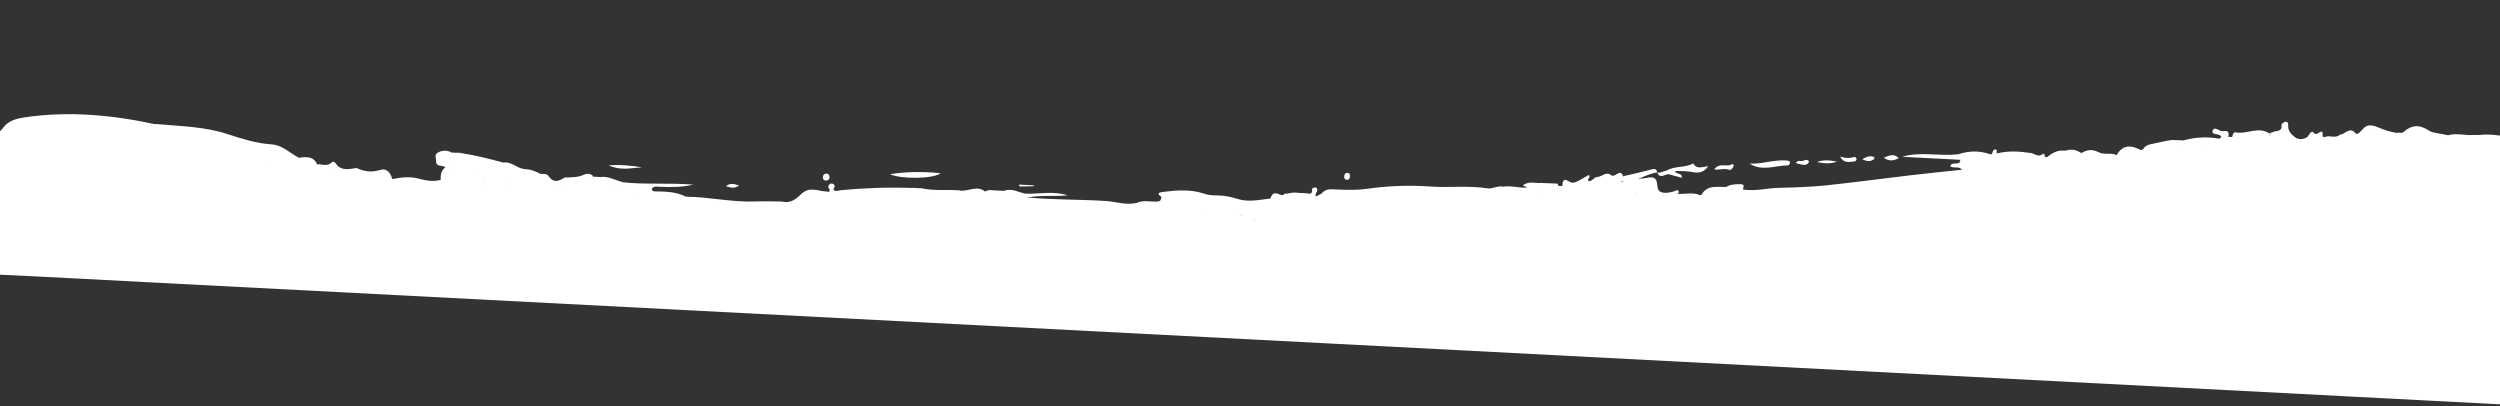 <svg width="1440" height="234" viewBox="0 0 1440 234" fill="none" xmlns="http://www.w3.org/2000/svg">
<rect x="0" y="0" width="1440" height="234" fill="#333333" stroke="none"/>
<path d="M376.997 110.237C383.163 110.342 389.443 110.346 395.136 113.322C408.061 114.635 420.75 118.402 433.819 116.935C435.018 116.782 435.871 117.041 436.929 117.525C441.569 119.91 446.246 119.509 451.086 118.044C457.496 117.625 463.557 115.58 469.526 113.208C479.992 116.002 490.284 111.71 500.748 112.467C508.083 110.916 515.473 112.479 522.768 111.677C530.701 111.123 538.628 114.858 546.569 112.052C556.961 114.199 567.538 110.672 577.94 112.605C578.259 112.729 578.685 112.858 578.89 113.084C582.271 116.798 582.271 116.798 588.334 116.79C589.42 116.739 590.505 116.688 591.58 116.851C603.516 118.435 615.599 119.275 627.669 118.292C632.794 117.592 637.564 119.555 642.645 119.711C648.08 121.387 653.637 120.71 659.15 120.888C663.641 121.979 668.262 122.647 672.917 122.674C680.066 122.615 687.052 123.62 694.19 123.776C703.845 123.418 713.347 123.91 723.171 126.564C720.43 125.135 717.681 125.958 715.247 124.867C714.173 120.522 714.882 119.379 719.564 118.871C729.036 117.86 738.154 115.33 747.432 113.88C751.649 113.991 755.877 113.889 760.138 113.144C761.559 112.896 761.894 112.699 761.199 111.484C763.968 108.195 767.169 109.112 771.062 109.206C776.358 109.374 781.871 109.552 787.326 108.762C799.434 107.03 811.692 106.593 823.775 107.434C834.886 108.224 846.006 106.762 857.067 108.515C859.54 108.858 862.453 106.971 865.352 107.443C866.637 107.724 867.791 108.427 868.719 109.333C872.296 111.342 876.142 110.254 879.91 110.664C882.945 110.606 885.838 111.185 888.867 111.235C892.425 111.527 895.892 111.492 899.444 111.89C902.424 112.902 905.317 113.481 907.831 110.931C908.399 110.424 909.177 110.035 909.836 109.855C910.603 109.68 911.364 109.612 912.223 109.764C915.421 112.825 919.411 113.139 923.542 112.817C927.462 112.377 931.344 112.685 935.221 113.1C939.188 113.842 943.031 114.899 946.922 112.956C952.18 113.872 957.327 112.744 962.538 112.478C963.413 112.309 964.277 112.354 965.124 112.719C969.762 113.067 974.358 112.125 979.002 112.366C979.326 112.383 979.973 112.416 979.979 112.309C983.324 106.263 989.089 107.848 994.294 107.689C996.094 110.571 997.916 108.842 999.494 107.637C1001.98 105.621 1003.11 106.859 1003.96 109.155C1010.94 110.268 1017.75 108.368 1024.69 108.192C1033.47 108.003 1042.26 107.708 1050.96 106.872C1067.29 105.144 1083.54 102.983 1099.77 101.036C1109.8 99.84 1119.92 98.863 1130.04 97.779C1130.84 96.962 1131.74 96.365 1132.83 96.314C1142.46 96.278 1151.92 93.443 1161.73 94.38C1164.41 94.841 1167.22 94.879 1169.93 94.912C1173.73 94.68 1177.59 95.416 1181.52 94.869C1184.66 94.817 1187.45 93.246 1190.61 92.874C1194.64 92.332 1198.86 92.336 1202.71 91.142C1209.09 89.22 1215.51 90.839 1221.88 91.169C1223.41 90.927 1225.03 90.904 1226.56 90.661C1229.61 90.283 1232.73 90.766 1235.78 90.281C1240.43 90.415 1245.05 89.046 1249.79 89.506C1251.08 89.68 1252.28 89.421 1253.3 88.722C1253.97 88.328 1254.73 88.153 1255.49 88.085C1258.11 87.792 1260.42 89.198 1263.02 89.119C1266.44 90.046 1267.28 86.23 1269.82 85.396C1270.25 85.311 1270.81 85.125 1271.35 85.046C1272.79 84.478 1274.31 84.342 1275.93 84.426C1278.51 84.881 1280.93 84.041 1283.26 82.983C1286.56 81.974 1290.13 82.052 1293.53 81.156C1297.91 80.31 1302.13 78.276 1306.56 78.292C1308.41 78.28 1307.96 76.434 1309.17 76.068C1311.17 75.099 1314.69 76.139 1314.15 71.929C1314.07 71.388 1315.65 70.183 1316.52 70.121C1318.25 70.104 1317.95 71.697 1318 72.879C1318.08 75.457 1319.61 77.252 1321.59 78.749C1326.49 84.472 1332.66 86.721 1338.6 84.778C1335.48 84.401 1334.65 83.715 1336.36 82.088C1337.39 81.069 1338.2 80.038 1339.12 78.906C1341.9 77.656 1345.13 79.968 1347.74 77.637C1352.25 76.262 1357 78.76 1361.31 76.946C1367.74 74.169 1374.3 79.12 1380.61 76.445C1381.48 76.489 1382.45 76.433 1383.32 76.478C1391.29 79.25 1399.56 78.499 1407.77 78.817C1409.06 79.098 1410.22 79.588 1411.27 80.392C1412.63 83.358 1415.24 83.065 1417.84 83.092C1422.28 83.107 1426.35 79.779 1431.23 81.641C1432.93 82.265 1434.86 82.687 1436.66 83.424C1439.72 84.976 1442.79 82.24 1446.06 83.91C1448.38 85.103 1450.5 85.964 1451.11 88.677C1448.7 135.2 1446.19 181.611 1444 228.146C1443.79 232.104 1442.88 233.021 1438.77 232.809C989.24 209.411 539.808 186.125 90.268 162.835C57.549 161.139 24.727 159.332 -8.003 157.85C-11.243 157.682 -11.858 157.007 -11.691 153.799C-10.14 128.035 -8.907 102.147 -7.572 76.372C-3.751 77.856 -0.785 77.045 1.773 73.639C4.808 69.399 9.632 68.255 14.541 67.544C39.632 63.911 64.527 66.166 89.153 71.517C92.533 75.231 97.005 74.605 101.25 74.181C108.875 73.29 109.944 73.559 112.959 80.15C113.928 82.345 115.282 83.38 117.452 83.278C127.755 82.954 136.22 88.862 145.73 91.285C148.186 91.948 150.437 92.386 152.938 92.194C153.472 92.329 154.006 92.464 154.427 92.701C160.388 96.763 166.723 99.879 173.812 100.997C177.251 101.497 180.44 102.627 183.392 104.174C185.189 105.018 186.969 106.183 189.071 105.326C194.495 103.034 200.016 105.143 205.432 105.102C206.188 105.141 207.046 105.293 207.456 105.743C210.997 110.537 216.02 109.725 220.718 108.896C226.843 107.712 232.167 111.527 238.237 111.413C244.193 111.399 249.791 112.011 252.527 105.182C252.895 104.344 254.089 104.298 254.759 103.904C257.5 101.151 260.449 100.66 264.048 102.241C266.164 103.208 268.539 103.331 270.785 103.876C272.382 104.388 274.013 104.258 275.616 104.663C279.659 106.052 284.075 106.495 287.998 108.093C291.285 109.443 293.356 107.083 295.508 105.265C299.082 105.235 302.732 105.853 306.29 106.145C308.973 106.606 311.672 106.746 314.106 107.837C316.529 109.142 319.386 108.325 321.82 109.416C323.298 110.136 324.317 111.368 325.115 112.697C327.393 116.783 330.525 116.945 333.532 113.24C335.62 110.56 337.605 107.767 341.498 107.862C343.982 107.991 346.595 107.697 349.051 108.36C353.196 109.862 357.524 107.834 361.583 108.902C362.447 108.947 363.192 109.2 363.818 109.662C367.129 112.621 370.972 109.496 374.491 110.536C375.145 110.463 376.106 110.727 376.997 110.237Z" fill="white"/>
<path d="M1435.95 84.674C1431.25 83.359 1426.72 80.872 1421.88 84.482C1420.98 85.186 1419.17 84.556 1417.77 84.483C1415.31 83.82 1412.61 83.68 1411.11 81.243C1409.94 80.861 1408.88 80.484 1407.71 79.995C1407.9 78.503 1409.41 78.581 1410.21 77.872C1415.26 76.418 1420.47 78.296 1425.48 77.698C1428.01 79.116 1428.11 79.121 1429.49 77.584C1436.78 76.996 1443.92 79.189 1451.19 78.922C1451.17 79.243 1451.15 79.671 1451.13 79.992C1449.82 82.39 1447.89 84.006 1445.2 83.653C1442.09 83.17 1439.11 84.195 1435.95 84.674Z" fill="white"/>
<path d="M1435.95 84.673C1437.03 82.692 1438.87 82.573 1440.93 82.572C1444.61 82.655 1448.11 81.872 1451.35 80.002C1451.2 82.89 1451.05 85.67 1450.91 88.558C1447.57 86.026 1444.25 83.28 1439.48 85.5C1438.7 85.888 1437.12 84.949 1435.95 84.673Z" fill="white"/>
<path d="M152.673 93.145C146.044 95.697 140.418 91.438 135.005 89.335C128.847 86.978 122.991 85.066 116.506 84.837C113.267 84.669 111.237 84.135 110.902 80.15C110.407 75.084 107.018 73.622 102.156 75.515C96.629 77.695 90.875 75.895 88.943 71.398C103.277 72.677 117.78 72.785 131.403 77.352C139.601 80.028 147.697 82.593 156.331 83.147C162.912 83.595 166.999 88.311 172.276 90.944C175.79 92.091 179.926 91.662 182.687 94.808L182.908 94.712C185.018 95.786 187.291 95.797 189.49 95.16C191.245 94.715 193.087 94.703 193.43 96.437C193.756 98.491 191.591 98.486 190.171 98.734C189.296 98.903 188.438 98.752 187.574 98.707C186.283 98.533 185.181 98.905 184.683 100.166C183.622 101.827 183.944 103.988 182.462 105.413C179.403 103.86 176.429 102.741 172.865 102.556C166.5 102.119 161.635 97.792 155.655 96.195C154.267 95.802 153.902 94.496 153.86 93.207C157.681 90.509 160.951 92.18 163.967 94.588C166.464 96.541 168.876 98.06 172.279 97.164C167.184 95.184 162.82 91.633 157.244 90.594C154.669 90.139 152.936 90.156 152.673 93.145Z" fill="white"/>
<path d="M182.354 105.408C181.606 103.118 182.257 101.007 183.76 99.154C185.419 98.49 186.319 99.93 187.593 100.425C194.312 102.382 201.032 100.156 207.83 100.616C209.455 100.593 210.939 101.206 212.473 100.856C217.41 99.611 221.771 101.124 226.104 103.171C231.252 102.044 236.366 101.558 241.596 103.009C245.547 104.071 249.628 104.712 253.798 103.641C254.247 103.342 254.684 103.258 255.1 103.601C255.401 104.046 255.271 104.468 254.925 104.879C253.726 105.031 252.619 105.51 252.666 106.692C252.851 113.565 246.923 113.043 243.229 113.281C239.217 113.395 234.632 114.122 230.725 112.204C225.977 109.813 221.067 110.524 216.164 111.128C212.789 111.489 208.835 112.571 207.356 107.669C207.27 107.235 206.44 106.549 206.332 106.543C201.124 108.847 195.888 103.321 190.63 106.588C187.501 108.463 184.829 107.789 182.354 105.408Z" fill="white"/>
<path d="M748.116 115.313C738.281 117.055 728.687 120.419 718.406 120.315C715.809 120.288 715.175 122.078 715.064 124.217C714.951 124.318 714.832 124.526 714.718 124.628L694.785 122.737C693.265 120.728 696.305 120.564 696.388 118.96C694.027 120.66 691.44 120.419 688.849 120.285C683.956 120.675 679.559 117.766 674.44 118.359C671.826 118.652 669.669 116.396 669.063 113.469C665.184 111.016 668.883 110.671 670.082 110.519C677.929 109.531 685.862 108.977 693.418 111.514C696.289 112.52 698.994 112.553 701.807 112.592C705.484 112.675 709.128 113.4 712.75 114.553C718.924 116.588 725.389 115.1 731.708 114.355C733.688 111.67 737.016 114.309 739.173 112.383C739.66 111.336 740.626 111.493 741.49 111.538C745.837 111.227 750.157 111.451 754.795 111.798C753.601 116.026 749.739 113.252 748.116 115.313Z" fill="white"/>
<path d="M689.029 118.897C691.023 118.035 694.761 121.124 695.232 116.216C695.259 115.681 697.369 116.755 697.848 117.96C698.327 119.164 699.659 120.627 697.137 121.247C696.262 121.416 695.489 121.698 694.609 121.974C692.078 124.846 688.506 122.73 685.637 123.761C680.222 123.803 674.969 122.78 669.678 122.506C666.87 122.36 663.944 122.423 661.169 121.636C655.031 120.996 648.809 121.961 642.654 121.642C637.415 122.443 632.598 119.298 627.37 119.885C617.278 120.327 607.138 119.587 597.01 118.633C594.964 118.42 592.754 119.271 590.763 117.988C587.322 119.633 583.694 118.587 580.131 118.402C577.431 118.262 581.211 114.276 577.863 114.103C577.573 113.444 577.708 112.915 578.276 112.408C582.053 110.566 585.766 112.045 589.421 112.557C590.392 112.607 591.24 112.973 591.957 113.76C606.933 115.18 622.004 114.781 637.003 115.773C642.829 116.182 648.566 118.302 654.593 116.898C664.193 117.61 673.956 117.258 683.614 118.938C685.438 119.247 687.263 119.556 689.029 118.897Z" fill="white"/>
<path d="M1161.43 95.865C1150.95 95.429 1140.62 98.433 1130.04 97.777C1128.32 95.436 1125.31 97.21 1123.32 95.821C1124.03 92.533 1128.94 96.004 1129.15 92.047C1129.37 91.952 1129.6 91.749 1129.82 91.653C1131.91 91.011 1134.09 92.84 1136.65 91.471C1135.55 91.843 1134.89 91.916 1134.14 91.77C1132.37 90.391 1129.52 91.209 1128.23 88.783C1134.18 86.839 1140.14 86.719 1145.99 88.738C1147.69 89.362 1147.56 87.854 1147.92 87.122C1148.39 86.288 1149.08 85.68 1150.01 86.372C1150.33 86.603 1150.06 87.555 1150.02 88.303C1150.43 88.86 1150.61 89.513 1151.47 89.558C1151.17 89.22 1150.64 88.871 1150.89 88.241C1157.14 86.742 1163.4 87.173 1169.63 88.139C1169.07 90.577 1165.89 91.377 1166.15 94.715C1166.15 96.753 1162.89 94.975 1161.43 95.865Z" fill="white"/>
<path d="M265.536 88.166C273.914 89.458 282.038 91.488 290.151 93.731C289.66 96.923 287.357 95.409 284.953 95.821C290.618 95.149 294.874 98.694 299.794 97.769C303.649 98.613 307.367 99.985 311.47 100.197C313.096 100.174 315.056 99.954 315.956 101.395C318.666 105.503 321.751 104.483 324.999 102.4C326.774 103.671 325.423 104.674 324.827 105.715C323.232 107.241 321.38 107.467 319.356 106.826C317.65 106.309 316.23 106.557 314.771 107.553C311.254 108.551 308.829 105.208 305.573 105.361C299.974 104.749 294.877 100.732 288.832 102.456C286.562 104.483 284.001 105.852 281.046 106.45C280.091 106.078 279.125 105.921 278.413 105.026C277.837 103.602 278.444 102.347 279.056 100.985C277.333 100.788 275.312 102.185 274.36 99.669C274.545 98.177 275.714 96.522 272.809 96.157C270.115 95.91 267.812 94.397 265.383 93.198C263.301 91.589 262.85 89.85 265.536 88.166Z" fill="white"/>
<path d="M1250.47 90.936C1245.41 90.352 1240.55 92.352 1235.5 91.555C1232.51 90.649 1229.51 90.065 1226.61 91.737C1225.46 93.072 1223.94 93.1 1222.34 92.696C1220.98 91.767 1219.39 91.149 1219.16 89.314C1222.01 84.421 1225.97 83.232 1231.16 85.539C1232.11 86.017 1233.57 87.058 1234.5 85.712C1236.49 82.812 1239.73 83.087 1242.48 82.265C1246.29 83.856 1250.01 81.153 1253.77 81.67C1255.38 81.968 1257.73 82.626 1255.57 84.445C1253.31 86.258 1252.63 89.117 1250.47 90.936Z" fill="white"/>
<path d="M911.725 111.025C910.969 110.986 910.315 111.059 909.559 111.02C907.571 111.775 905.583 112.53 903.354 111.664C901.682 110.505 899.448 109.745 899.91 107.088C900.049 104.415 900.375 102.287 903.936 104.616C906.029 106.011 908.045 104.722 909.936 103.747C911.719 102.767 913.508 101.68 915.07 100.796C916.72 102.383 913.652 103.082 915.103 104.337C917.154 104.443 917.919 102.231 919.771 102.005C920.488 102.793 921.551 103.169 922.54 102.899C922.869 102.809 921.482 102.415 921.629 101.672C923.742 100.602 925.888 98.89 928.368 101.163C930.401 103.735 932.907 99.254 934.842 101.606C935.144 102.051 935.218 102.698 934.878 103.002C933.97 103.813 933.175 104.522 934.977 105.259C934.831 106.002 934.57 106.847 933.917 106.92C927.02 108.386 920.889 113.859 913.043 110.664C912.519 110.315 912.071 110.614 911.725 111.025Z" fill="white"/>
<path d="M523.01 113.297C515.437 115.264 507.676 112.502 500.114 114.255C497.786 111.132 494.679 112.579 491.752 112.642C486.876 112.711 482.418 115.161 477.376 114.257C475.336 113.937 472.143 114.951 472.287 112.17C472.437 109.282 475.615 110.627 477.678 110.519C477.706 109.984 477.842 109.455 477.875 108.813C478.551 108.312 479.306 108.351 479.927 108.92C481.128 110.805 482.701 109.707 484.224 109.571C497.935 108.244 511.71 107.778 525.435 108.275C526.648 109.946 525.2 110.729 524.389 111.76C523.821 112.266 523.361 112.779 523.01 113.297Z" fill="white"/>
<path d="M451.235 119.338C446.113 122.076 441.129 122.139 436.317 118.887C432.864 116.563 429.583 119.289 426.133 119.003C422.683 118.717 419.313 118.971 416.038 117.407C412.762 115.844 408.977 115.755 405.5 116.004C401.585 116.337 398.406 114.993 395.136 113.322C408.559 113.374 421.709 116.629 435.165 116.039C440.155 115.869 445.235 116.025 450.214 116.068C451.249 116.98 451.518 118.066 451.235 119.338Z" fill="white"/>
<path d="M1410.31 77.982C1409.51 78.692 1408.61 79.396 1407.82 80.105C1399.84 81.515 1391.83 79.277 1383.92 79.511C1381.64 79.607 1384.13 77.484 1383.2 76.685C1383.53 76.488 1383.86 76.398 1384.2 76.201C1389.07 71.949 1393.32 71.419 1399.4 75.38C1401.49 76.775 1406.57 76.931 1410.31 77.982Z" fill="white"/>
<path d="M477.571 110.514C476.219 111.516 474.331 110.346 472.828 112.198C476.114 113.548 479.451 113.935 482.325 112.797C488.078 110.415 494.297 111.595 500.098 110.394C502.177 109.965 502.247 110.72 500.007 114.25C492.043 113.301 484.415 116.337 476.419 116.03C473.935 115.902 471.966 114.191 469.66 114.822C468.209 113.567 466.346 114.007 464.635 113.597C463.35 113.316 461.622 113.226 462.273 111.115C467.246 107.083 472.473 110.679 477.571 110.514Z" fill="white"/>
<path d="M1338.9 79.003C1338.71 80.709 1341.31 80.522 1341.23 82.127C1339.97 83.456 1338.18 82.505 1336.41 83.164C1339.59 84.508 1343.24 82.982 1345.97 86.769C1341.27 87.705 1337.04 85.663 1332.87 86.734C1331.22 87.185 1329.41 86.662 1327.68 86.572C1324.87 86.534 1324.26 85.858 1324.63 82.768C1324.98 80.319 1320.69 81.598 1321.48 78.851C1323.99 80.59 1326.48 80.505 1329.05 78.922C1331.92 77.891 1334.84 77.935 1337.74 78.514C1338.16 78.643 1338.48 78.767 1338.9 79.003Z" fill="white"/>
<path d="M578.236 113.16C578.22 113.48 578.203 113.801 578.186 114.122C571.669 114.535 565.25 113.023 558.757 115.046C554.906 116.24 550.664 114.519 546.719 113.35C544.587 112.703 540.583 114.748 540.766 111.218C540.802 108.432 544.515 109.911 546.685 109.809C548.964 109.713 551.312 110.371 553.613 109.846C558.256 110.087 563.094 106.584 567.549 110.461C570.711 112.126 575.169 109.676 578.236 113.16Z" fill="white"/>
<path d="M363.768 110.626C363.126 110.485 362.478 110.452 361.836 110.311C356.207 108.197 356.207 108.197 358.754 105.004C371.89 106.435 385.163 105.193 399.395 106.359C392.163 108.022 385.786 107.799 379.41 107.576C378.006 107.503 375.976 106.969 375.428 109.193C375.303 109.508 376.361 109.992 376.987 110.453C376.214 110.735 375.544 111.129 374.772 111.411C371.089 111.434 367.396 111.672 363.768 110.626Z" fill="white"/>
<path d="M1219.05 89.307C1221.2 89.526 1221.44 91.254 1222.23 92.689C1218.61 93.681 1215.14 91.571 1211.55 92.028C1205.67 92.689 1199.66 93.558 1193.77 94.432C1192.68 94.59 1191.69 94.968 1190.74 94.382C1190.17 92.852 1191.4 92.164 1192.21 91.241C1192.55 90.937 1192.99 90.638 1193.44 90.447C1195.09 89.889 1196.82 89.979 1198.08 88.543C1198.31 88.447 1198.53 88.351 1198.75 88.256C1202 86.172 1205.26 85.805 1208.85 87.706C1212.01 89.371 1215.88 87.749 1219.05 89.307Z" fill="white"/>
<path d="M1308.96 75.947C1306.78 80.445 1301.82 79.974 1298.05 81.709C1296.72 82.391 1294.98 82.408 1293.45 82.757C1290.52 82.82 1287.86 81.932 1285.46 80.199C1285.27 79.653 1285.29 79.225 1285.74 78.927C1285.92 77.649 1286.55 75.966 1287.72 76.241C1294.15 77.539 1300.69 72.623 1307.07 76.815C1307.39 76.939 1308.3 76.235 1308.96 75.947Z" fill="white"/>
<path d="M1380.39 76.54C1377.46 80.892 1373.27 78.102 1369.7 78.131C1368.18 78.16 1366.72 77.119 1365.23 76.506C1364 81.482 1360.42 77.436 1358.12 78.067C1354.83 78.862 1351.09 77.917 1347.52 77.733C1350.66 77.681 1353.21 72.451 1356.98 76.936C1357.91 77.949 1360.21 75.173 1361.7 73.642C1363.99 71.294 1367.51 72.334 1369.94 73.425C1373.33 74.888 1376.85 75.928 1380.39 76.54Z" fill="white"/>
<path d="M207.509 102.638C202.309 102.69 197.103 102.849 191.915 102.688C189.857 102.688 187.562 103.105 185.815 101.299C187.609 100.105 189.589 101.602 191.253 100.83C188.877 100.707 185.35 101.918 186.037 97.021C188.202 97.026 190.259 97.025 193.618 96.985C189.495 95.055 185.452 97.849 182.913 94.607C185.624 94.533 188.576 96.08 191.09 93.53C191.777 92.814 192.834 93.298 193.335 94.075C196.553 98.853 201.182 97.27 205.54 96.745C206.479 97.437 202.816 99.177 206.26 99.57C207.226 99.728 208.24 101.067 207.509 102.638Z" fill="white"/>
<path d="M964.643 113.66C963.887 113.621 963.239 113.587 962.483 113.548C957.543 112.756 952.515 113.675 947.559 113.204C945.405 112.985 942.553 113.695 942.146 111.1C941.728 108.719 944.962 108.994 946.864 107.806C945.203 106.433 940.72 107.273 942.772 103.197C942.993 103.101 943.215 103.005 943.437 102.91C945.067 102.78 946.687 102.864 948.221 102.514C952.056 101.64 954.415 102.084 954.603 106.813C954.813 111.113 958.122 112.035 964.28 110.209C965.269 109.939 966.528 108.61 967.071 110.676C967.168 110.895 966.39 111.284 965.936 111.689C965.26 112.191 963.845 112.332 964.643 113.66Z" fill="white"/>
<path d="M321.651 110.586C318.894 109.478 315.674 111.027 313.074 108.962C313.874 108.146 314.862 107.875 315.953 107.717C318.874 107.761 321.801 107.699 324.689 108.384C324.797 108.39 325.013 108.401 325.121 108.407C325.126 108.3 325.024 108.187 324.922 108.075C324.534 107.197 324.567 106.555 325.254 105.84C329.116 104.432 333.516 105.196 337.293 103.354C338.816 103.218 339.835 104.451 341.222 104.844C341.158 103.983 340.208 103.505 340.139 102.751C340.292 101.901 340.643 101.383 341.598 101.754C343.002 101.827 344.514 101.905 345.918 101.978C346.887 104.173 349.213 105.258 350.409 107.251C351.502 109.13 351.959 110.762 348.639 110.054C345.837 109.802 343.035 109.549 340.341 109.303C337.583 108.195 335.529 110.233 333.422 111.196C329.332 112.807 325.542 112.825 321.651 110.586Z" fill="white"/>
<path d="M1128.23 88.784C1130.36 89.644 1133.73 87.246 1134.49 91.36C1133.08 93.539 1130.82 91.063 1129.14 92.262L1129.15 92.048C1118.24 91.483 1107.34 90.918 1095.67 90.314C1106.67 87.023 1117.65 90.273 1128.23 88.784Z" fill="white"/>
<path d="M512.638 100.32C522.678 98.803 531.884 98.744 541.791 99.793C537.834 103.02 519.087 103.335 512.638 100.32Z" fill="white"/>
<path d="M1257.49 80.898C1264.08 79.094 1270.82 78.585 1277.69 79.799C1279.08 79.979 1279.11 79.444 1279.37 78.6C1280.29 77.682 1281.25 77.839 1282.31 78.323C1283.85 82.049 1282.87 84.25 1278.52 84.561C1277 84.697 1275.46 85.153 1273.83 85.176C1271.61 84.203 1269.45 84.091 1267.05 84.503C1263.78 84.977 1260.29 85.439 1257.26 83.352C1256.87 82.367 1256.8 81.613 1257.49 80.898Z" fill="white"/>
<path d="M207.509 102.637C207.074 100.577 201.675 100.297 205.535 96.851C209.765 98.786 214.063 99.438 218.687 97.962C223.089 96.581 224.77 99.671 226.002 103.059C219.874 102.206 213.692 102.421 207.509 102.637Z" fill="white"/>
<path d="M348.758 109.846C352.853 108.128 348.993 107.392 348.271 106.711C346.717 105.344 344.267 104.574 346.139 101.882C350.707 101.476 354.581 104.036 358.867 104.901C356.4 108.634 361.071 108.34 361.949 110.208C357.469 108.904 353.058 112.536 348.758 109.846Z" fill="white"/>
<path d="M553.404 109.726C549.605 111.995 545.014 108.648 541.091 111.233C542.73 113.033 545.302 111.451 546.612 113.342C543.045 115.302 539.255 115.32 535.287 114.578C531.211 113.831 527.108 113.618 523.016 113.192C522.725 112.533 522.326 111.869 522.035 111.21C526.881 109.638 531.657 111.495 536.323 111.307C534.412 110.565 531.067 112.429 530.732 108.444C538.225 110.119 545.861 109.013 553.404 109.726Z" fill="white"/>
<path d="M462.278 111.01C464.089 113.678 468.926 110.175 469.773 114.723C463.986 117.748 457.936 119.579 451.344 119.345C450.308 118.433 450.369 117.257 450.322 116.075C455.558 117.418 458.964 114.378 462.278 111.01Z" fill="white"/>
<path d="M689.029 118.897C684.383 120.801 679.601 119.052 674.839 119.02C668.133 118.887 661.302 119.069 654.701 116.904C658.586 115.068 662.634 116.35 666.543 116.123C668.828 115.92 668.662 114.946 668.842 113.562C671.851 116.077 674.678 117.939 679.399 116.682C682.359 115.978 685.535 119.467 689.029 118.897Z" fill="white"/>
<path d="M959.916 98.295C964.612 95.428 970.496 96.805 975.289 94.158C977.169 97.58 980.378 96.245 983.98 95.681C981.178 99.611 978.246 99.781 974.602 99.056C971.492 98.466 968.236 98.619 964.889 98.445C965.199 100.82 969.073 99.198 968.69 102.395C966.342 101.738 964.097 101.192 961.857 100.54C961.361 99.656 960.071 99.482 959.916 98.295Z" fill="white"/>
<path d="M1007.77 94.232C1014.89 94.602 1021.64 91.948 1028.65 92.419C1029.62 92.469 1031.03 92.435 1031.07 93.831C1031.04 94.366 1030.23 95.289 1029.8 95.267C1022.44 95.314 1015 98.896 1007.77 94.232Z" fill="white"/>
<path d="M748.116 115.309C748.714 112.122 751.649 113.99 753.54 113.016C749.531 110.985 745.272 113.767 741.587 111.753C744.915 110.21 748.321 111.351 751.679 111.311C753.521 111.299 756.262 112.728 755.705 108.839C755.716 108.625 756.835 107.932 757.483 107.966C758.563 108.021 759.053 109.012 758.685 109.851C755.896 115.604 759.773 111.838 761.193 111.589C763.059 113.187 765.141 110.614 768.287 112.6C760.855 113.931 754.777 116.297 748.116 115.309Z" fill="white"/>
<path d="M338.453 103.949C334.582 107.609 329.767 106.502 325.232 106.267C324.589 106.126 324.282 105.789 324.207 105.142C324.473 104.19 324.739 103.239 325.005 102.287C328.806 102.055 332.688 102.364 336.352 100.623C337.908 99.846 340.186 99.75 341.718 101.545C341.269 101.843 340.815 102.249 340.366 102.547C340.192 103.825 339.516 104.326 338.453 103.949Z" fill="white"/>
<path d="M256.449 96.378C255.015 94.802 251.135 96.531 251.216 92.889C251.299 91.285 250 89.18 252.011 87.998C254.577 86.522 257.402 86.347 260.137 87.883C260.713 89.306 259.766 90.866 260.666 92.307C260.843 93.067 260.702 93.703 260.453 94.333C259.857 95.375 258.949 96.186 257.841 96.664C257.182 96.845 256.756 96.715 256.449 96.378Z" fill="white"/>
<path d="M299.42 98.711C297.831 100.13 295.904 99.708 294.312 99.09C290.809 97.728 287.29 96.688 283.403 96.487C281.999 96.414 281.179 95.514 281.149 94.011C284.067 92.017 287.301 96.474 290.156 93.62C294.736 92.999 297.776 97.017 301.982 97.342C301.58 98.823 299.811 97.444 299.42 98.711Z" fill="white"/>
<path d="M1181.99 96.076C1178.03 97.371 1174.04 97.057 1170.08 96.209C1169.02 95.725 1167.39 95.855 1167.7 94.048C1167.87 92.77 1168.7 91.419 1169.89 91.481C1172.59 91.513 1174.97 89.492 1177.74 90.493C1178.17 90.515 1178.5 90.425 1178.93 90.448C1180.33 90.627 1181.26 91.533 1181.96 92.535C1182.76 93.756 1183.24 94.96 1181.99 96.076Z" fill="white"/>
<path d="M1257.49 80.895C1257.45 81.644 1257.52 82.398 1257.48 83.147C1260.98 84.508 1265.05 85.469 1263.58 90.755C1260.41 91.448 1257.81 89.276 1254.9 89.018C1254.59 88.788 1254.75 87.724 1254.07 88.332C1253.51 88.732 1253.36 89.475 1253.76 90.139C1253.02 91.923 1251.66 90.995 1250.47 90.933C1250.53 87.826 1251.21 85.074 1254.52 83.851C1255.4 83.575 1255.86 83.169 1254.69 82.787C1254.15 82.652 1253.62 82.517 1253.18 82.495C1252.57 81.82 1252.6 81.285 1253.28 80.677C1254.68 80.749 1256.09 80.822 1257.49 80.895Z" fill="white"/>
<path d="M1177.84 90.496C1175.44 90.908 1173.42 92.197 1170.92 92.497C1168.31 92.79 1167.89 94.484 1170.18 96.319C1167.26 96.168 1164.35 96.017 1161.43 95.866C1160.99 94.019 1168.07 97.282 1163.91 92.026C1162.58 90.349 1167.11 88.76 1169.53 88.028C1171.89 88.365 1174.03 90.942 1176.75 88.616C1177.32 88.11 1178 89.539 1177.84 90.496Z" fill="white"/>
<path d="M934.789 104.713C931.611 103.368 935.44 102.601 934.956 101.504C940.324 100.281 945.801 99.063 951.181 97.626C953.158 97.085 954.232 97.248 954.553 99.409L954.667 99.308C950.741 99.855 947.186 101.601 943.539 103.021L943.647 103.027C940.767 104.272 937.91 105.089 934.789 104.713Z" fill="white"/>
<path d="M578.237 113.156C575.543 112.909 572.951 112.775 570.257 112.528C568.853 112.455 567.336 112.484 567.333 110.446C568.446 109.86 569.565 109.168 570.952 109.561C573.369 110.973 575.717 111.631 578.295 109.942C582.606 108.235 586.383 110.575 590.231 111.525C590.841 112.307 590.807 112.949 590.121 113.664C586.125 113.457 582.124 113.357 578.237 113.156Z" fill="white"/>
<path d="M1181.99 96.073C1181.52 94.868 1181.14 93.669 1180.67 92.465C1182.87 89.683 1186.27 88.787 1188.97 86.783C1189.3 86.799 1189.63 86.709 1189.95 86.726C1192.75 87.085 1191.85 89.827 1192.96 91.279C1193.1 92.894 1191.45 93.238 1190.64 94.269C1187.72 94.225 1185.29 97.209 1181.99 96.073Z" fill="white"/>
<path d="M900.018 107.095C901.042 108.22 902.18 109.245 903.205 110.37C903.041 111.434 902.36 112.042 901.571 112.645C901.128 112.836 900.691 112.921 900.151 112.893C896.377 112.59 892.677 112.935 889.078 111.354C888.771 111.016 888.463 110.679 888.383 110.138C888.909 108.343 886.26 107.24 887.115 105.354C890.463 105.528 893.708 105.588 897.055 105.762C897.806 105.908 895.654 107.727 897.853 107.09C898.495 107.231 899.256 107.163 900.018 107.095Z" fill="white"/>
<path d="M887.11 105.459C887.519 105.909 887.901 106.894 888.333 106.917C893.101 106.842 890.091 108.509 888.951 109.63C885.999 112.265 883.036 110.932 880.193 109.39C879.67 109.042 879.368 108.597 879.179 108.051C879.877 107.122 875.206 107.416 878.642 105.878C881.414 104.628 884.296 105.421 887.11 105.459Z" fill="white"/>
<path d="M530.732 108.444C532.56 110.791 535.259 110.93 537.953 111.177C532.574 112.614 527.249 112.982 522.035 111.21C522.761 109.747 525.325 110.416 525.333 108.164C527.163 108.366 528.897 108.349 530.732 108.444Z" fill="white"/>
<path d="M1003.86 109.148C1002.79 108.771 1001.98 105.619 1000.88 108.136C998.694 112.634 994.798 110.502 991.805 111.848C991.177 109.349 994.195 109.613 994.181 107.789C996.651 106.094 999.464 106.133 1002.28 106.064C1005.1 105.996 1004.36 107.673 1003.86 109.148Z" fill="white"/>
<path d="M590.013 113.66C590.052 112.912 590.085 112.27 590.124 111.521C598.114 111.935 606.238 109.783 614.977 112.487C606.919 113.357 599.507 112.222 592.172 113.772C591.525 113.739 590.769 113.7 590.013 113.66Z" fill="white"/>
<path d="M369.813 96.352C363.841 96.686 357.791 98.517 350.597 95.249C357.99 94.667 363.902 95.509 369.813 96.352Z" fill="white"/>
<path d="M1189.08 86.79C1187.69 90.685 1184.28 91.688 1180.77 92.472C1180.27 91.802 1179.65 91.127 1179.15 90.457C1181.97 88.244 1185.1 86.262 1189.08 86.79Z" fill="white"/>
<path d="M1274.61 84.787C1275.51 84.19 1276.43 83.059 1277.18 83.205C1280.63 83.598 1281.92 81.734 1282.6 78.981C1282.84 78.565 1283.06 78.469 1283.48 78.812C1284.23 78.851 1284.99 78.891 1285.74 78.93C1285.72 79.357 1285.81 79.791 1285.78 80.219C1286.22 82.279 1284.56 83.05 1283.31 84.058C1281.34 86.637 1278.64 86.39 1275.86 85.817C1275.33 85.575 1274.8 85.44 1274.61 84.787Z" fill="white"/>
<path d="M259.801 92.262C255.883 90.558 259.411 89.346 260.136 87.883C261.972 87.978 263.705 87.96 265.541 88.055C264.367 89.818 264.176 91.416 266.394 92.496C268.357 94.314 267.443 95.232 265.386 95.232C262.999 95.323 260.986 94.468 259.801 92.262Z" fill="white"/>
<path d="M1283.48 78.813C1283.15 78.796 1282.93 78.892 1282.6 78.982C1281.53 78.819 1280.45 78.656 1279.37 78.6C1278.29 76.507 1273.44 78.186 1274.57 75.134C1275.58 72.398 1278.43 75.978 1280.61 75.555C1283.45 75.058 1284.15 76.274 1283.48 78.813Z" fill="white"/>
<path d="M987.348 97.573C990.496 93.233 994.973 96.682 997.908 94.367C998.21 94.812 998.728 95.267 998.603 95.583C998.105 96.844 996.953 98.178 995.997 97.807C993.24 96.699 990.678 98.068 987.348 97.573Z" fill="white"/>
<path d="M299.421 98.714C297.436 97.324 299.255 97.74 299.908 97.667C300.562 97.593 301.323 97.525 301.976 97.452C305.449 97.31 308.406 98.75 311.471 100.196C307.148 102.117 303.411 99.028 299.421 98.714Z" fill="white"/>
<path d="M1193.07 91.288C1189.83 91.227 1190.61 88.587 1190.06 86.736C1193.26 85.614 1196.14 86.407 1198.86 88.157L1198.52 88.568C1197.12 90.426 1194.76 90.089 1193.07 91.288Z" fill="white"/>
<path d="M1059.95 90.18C1062.61 91.068 1065.09 91.304 1067.73 90.475C1068.39 90.188 1069.13 90.655 1069.31 91.415C1069.59 92.287 1068.8 92.89 1068.25 92.969C1065.09 93.341 1061.8 94.136 1059.95 90.18Z" fill="white"/>
<path d="M964.643 113.66C963.953 112.337 964.111 111.38 965.941 111.582C970.244 112.127 974.658 110.533 978.9 112.254C974.104 112.863 969.319 113.259 964.643 113.66Z" fill="white"/>
<path d="M182.692 94.703C179.065 93.657 175.291 93.354 172.282 90.839C176.424 90.303 180.56 89.874 182.692 94.703Z" fill="white"/>
<path d="M1337.74 78.514C1334.9 79.01 1331.93 79.822 1329.05 78.922C1330.21 77.588 1331.34 74.43 1333.06 76.771C1334.58 78.887 1338.6 72.339 1337.74 78.514Z" fill="white"/>
<path d="M1253.17 80.671C1253.14 81.313 1253.11 81.847 1253.08 82.489C1249.51 82.411 1245.95 86.195 1242.48 82.262C1246.08 81.698 1249.5 80.374 1253.17 80.671Z" fill="white"/>
<path d="M1058.07 93.084C1054.2 94.6 1050.44 94.083 1046.58 93.347C1050.34 91.826 1054.21 92.348 1058.07 93.084Z" fill="white"/>
<path d="M867.168 110.003C865.883 109.722 864.939 109.137 865.233 107.65C869.943 106.608 874.508 108.345 879.179 108.051C879.282 108.164 879.487 108.389 879.589 108.501C879.323 109.453 878.756 109.96 877.875 110.236C875.682 110.766 873.431 110.327 871.158 110.317C869.857 110.356 868.431 110.712 867.168 110.003Z" fill="white"/>
<path d="M739.27 112.6C737.473 115.938 734.596 115.039 731.805 114.572C733.07 108.954 736.576 112.353 739.27 112.6Z" fill="white"/>
<path d="M256.448 96.378C256.772 96.395 257.101 96.305 257.425 96.322C260.9 98.218 261.016 100.154 257.558 102.119C256.667 102.609 255.769 103.206 254.975 103.916C254.548 103.786 254.116 103.764 253.798 103.64C253.726 100.848 254.075 98.293 256.448 96.378Z" fill="white"/>
<path d="M578.187 109.937C578.483 110.489 578.78 111.04 579.076 111.592C576.279 111.233 572.68 113.834 570.952 109.562C573.328 109.686 575.811 109.814 578.187 109.937Z" fill="white"/>
<path d="M1034.31 93.892C1035.47 92.451 1036.44 92.608 1037.19 92.754C1038.8 93.052 1040.19 91.301 1041.74 92.561C1041.95 92.786 1041.9 93.642 1041.68 93.844C1040.29 95.489 1038.48 94.966 1036.77 94.555C1036.13 94.415 1035.48 94.274 1034.31 93.892Z" fill="white"/>
<path d="M1085.04 90.838C1088.36 89.401 1091.01 88.359 1093.69 91.072C1090.9 92.536 1088.27 93.15 1085.04 90.838Z" fill="white"/>
<path d="M418.189 107.223C420.454 105.303 422.694 105.955 425.685 106.754C422.966 109.079 420.537 107.881 418.189 107.223Z" fill="white"/>
<path d="M959.916 98.293C960.866 98.772 963.507 97.943 961.857 100.539C959.531 99.453 956.275 103.788 954.559 99.303L954.445 99.404C956.48 99.831 958.064 98.519 959.916 98.293Z" fill="white"/>
<path d="M1072.65 91.697C1075.21 90.328 1077.09 89.461 1079.43 90.44C1079.64 90.558 1079.69 91.526 1079.47 91.622C1077.55 93.131 1075.5 93.131 1072.65 91.697Z" fill="white"/>
<path d="M477.775 102.376C477.737 103.125 477.26 103.958 475.851 103.992C474.766 104.043 474.038 103.469 473.985 102.394C473.949 100.998 474.544 99.957 476.164 100.041C477.352 100.102 477.853 100.879 477.775 102.376Z" fill="white"/>
<path d="M777.639 101.394C777.475 102.458 777.198 103.624 775.902 103.556C774.607 103.489 774.111 102.606 774.28 101.435C774.341 100.258 775.033 99.436 776.323 99.61C777.187 99.655 777.58 100.426 777.639 101.394Z" fill="white"/>
<path d="M934.956 101.506C933.195 102.058 931.423 102.824 929.673 103.162C927.485 103.585 927.984 102.324 928.482 101.063C930.586 102.245 933.142 96.801 934.956 101.506Z" fill="white"/>
<path d="M595.432 107.293C592.613 107.362 589.8 107.323 587.089 107.397C587.106 107.077 587.128 106.649 587.037 106.322C589.844 106.468 592.652 106.613 595.459 106.759C595.448 106.973 595.437 107.186 595.432 107.293Z" fill="white"/>
<path d="M479.813 109.019C479.165 108.986 478.517 108.952 477.761 108.913C476.629 107.782 477.122 106.628 478.132 105.93C478.581 105.631 479.661 105.687 479.968 106.025C481.219 106.948 480.84 108 479.813 109.019Z" fill="white"/>
<path d="M1150.89 88.242C1152.02 89.48 1153.79 88.821 1155.49 89.338C1151.69 91.715 1150.83 91.456 1150.03 88.197C1150.24 88.315 1150.57 88.225 1150.89 88.242Z" fill="white"/>
<path d="M921.743 101.572C923.022 101.96 924.664 101.616 925.713 104.351C923.642 102.528 920.771 105.704 919.885 101.904C920.539 101.831 921.192 101.758 921.743 101.572Z" fill="white"/>
<path d="M1429.7 77.701C1430.34 78.055 1431.94 78.353 1430.5 79.029C1428.95 79.806 1426.24 81.918 1425.58 77.809C1426.99 77.775 1428.4 77.741 1429.7 77.701Z" fill="white"/>
<path d="M897.842 107.303C897.382 107.815 896.814 108.322 896.36 108.727C895.339 109.64 893.907 110.102 893.337 108.571C892.761 107.147 894.489 107.236 895.369 106.96C896.028 106.78 896.488 106.268 897.05 105.868C897.352 106.312 897.545 106.751 897.842 107.303Z" fill="white"/>
<path d="M934.789 104.714C937.384 102.704 940.332 102.213 943.544 102.916C942.445 105.326 943.157 106.22 945.781 105.713C947.639 105.38 950.059 104.648 950.007 107.755C950.073 110.654 947.93 110.221 945.884 110.008C944.917 109.85 943.907 110.549 941.822 111.084C949.281 113.401 956.25 110.545 962.477 113.656C957.205 115.098 951.767 115.567 946.429 114.111C942.794 115.317 939.017 112.976 935.365 114.503C928.221 114.455 921.089 114.192 914.042 114.363C910.899 114.415 911.749 112.636 911.725 111.026C911.553 110.159 911.334 108.11 912.375 108.915C915.191 110.991 917.747 109.73 920.463 109.549C921.003 109.577 921.845 110.049 921.958 109.948C924.81 105.055 931.339 108.611 934.789 104.714Z" fill="white"/>
<path d="M696.217 130.637C665.225 129.031 634.342 127.431 603.35 125.826C603.693 123.377 605.551 123.044 608.24 123.398C625.127 125.56 642.227 125.695 659.317 126.044C671.649 126.254 684.012 127.967 696.3 129.033C696.272 129.568 696.244 130.102 696.217 130.637Z" fill="white"/>
<path d="M254.975 103.916C255.546 101.265 261.227 100.272 257.426 96.322C257.401 94.712 258.088 93.997 259.799 94.407C264.016 94.519 267.792 96.859 272.145 96.441C273.997 96.216 274.886 97.87 274.462 99.778C277.256 102.282 279.823 96.625 282.788 99.995C280.26 100.722 279.809 103.165 278.629 105.035C275.83 106.82 272.762 103.337 270.049 105.555C266.978 104.216 263.381 104.674 260.338 102.8C258.035 101.287 256.88 104.766 254.709 104.868C254.942 104.558 254.958 104.237 254.975 103.916Z" fill="white"/>
<path d="M152.673 93.145C152.097 91.722 149.045 92.1 150.031 89.791C150.654 88.215 152.587 88.53 153.888 88.49C157.9 88.376 161.494 90.064 165.105 91.43C168.073 92.657 170.299 95.667 174.101 95.435C175.186 95.384 176.102 96.504 176.041 97.681C175.931 99.82 174.372 98.559 173.275 98.824C168.781 99.878 165.268 98.731 162.314 95.146C160.076 92.35 156.662 93.46 153.758 93.094C153.32 93.179 152.996 93.162 152.673 93.145Z" fill="white"/>
<path d="M685.908 122.703C688.697 121.131 691.767 122.47 694.71 122.086C697.831 122.463 700.508 123.03 703.665 120.62C705.357 119.314 709.258 121.339 711.323 123.269C712.666 124.518 713.876 124.152 715.167 124.326C719.032 124.955 722.789 125.579 726.654 126.208C715.778 127.146 705.063 124.982 694.323 125.391C691.972 122.695 687.918 125.702 685.908 122.703Z" fill="white"/>
<path d="M321.651 110.585C327.206 112.052 332.123 109.09 337.464 108.401C338.555 108.243 339.533 108.187 340.352 109.087C336.551 109.319 335.936 112.826 333.773 114.859C332.746 115.878 333.602 118.174 331.555 117.961C328.537 117.698 325.536 117.113 322.529 116.636C322.313 116.624 322.05 115.431 322.158 115.437C326.167 113.285 321.676 112.195 321.651 110.585Z" fill="white"/>
<path d="M280.739 106.107C282.082 103.174 286.465 104.259 287.603 101.101C288.705 100.729 289.541 101.309 290.264 101.989C290.898 104.382 293.949 104.003 294.929 105.985C294.696 110.476 290.634 111.553 288.206 110.355C283.981 108.313 279.451 107.971 275.323 106.148C277.123 104.847 278.931 105.477 280.739 106.107Z" fill="white"/>
<path d="M829.213 115.327C830.318 116.993 832.381 116.885 834.183 117.622C832.901 119.379 831.423 118.659 830.03 118.372C825.063 118.115 820.314 115.724 815.236 117.606C813.071 117.601 811.008 117.708 808.735 117.698C810.773 111.798 815.267 110.744 823.875 113.871C825.722 113.752 827.666 113.853 829.213 115.327Z" fill="white"/>
<path d="M1274.61 84.787C1275.03 85.13 1275.44 85.474 1275.86 85.71C1274.34 85.952 1272.7 86.189 1271.17 86.539C1270.39 84.783 1268.76 84.913 1267.24 84.941C1268.42 85.217 1270.2 84.237 1270.41 86.393C1267.98 87.446 1267.93 92.484 1263.59 90.65C1263.81 86.372 1259.41 85.608 1257.49 83.042C1261.4 82.816 1265.3 82.696 1269.22 82.256C1271.72 82.171 1273.29 83.11 1274.61 84.787Z" fill="white"/>
<path d="M575.526 125.78C581.376 123.617 587.36 123.069 593.293 123.484C595.453 123.595 599.673 121.562 599.609 124.883C599.523 128.632 595.304 126.483 593.03 126.473C587.177 126.598 581.357 126.082 575.526 125.78Z" fill="white"/>
<path d="M685.908 122.704C688.608 122.843 691.307 122.983 694.001 123.23C696.479 123.466 695.344 124.479 694.328 125.285C687.314 124.814 680.301 124.343 673.174 123.974C672.252 122.961 669.502 123.784 669.959 121.234C675.251 121.508 680.47 123.172 685.908 122.704Z" fill="white"/>
<path d="M294.929 105.987C292.791 105.447 289.474 106.776 289.469 102.701C290.978 100.742 293.002 101.383 294.708 101.9C298.011 102.929 301.455 103.322 304.866 104.357C306.129 105.066 308.17 105.386 306.644 107.666C302.665 107.138 298.647 107.359 294.929 105.987Z" fill="white"/>
<path d="M535.043 123.467C544.313 124.269 553.669 121.322 562.703 124.578C553.464 125.279 544.233 123.728 535.043 123.467Z" fill="white"/>
<path d="M590.979 118C597.735 117.171 604.375 118.587 611.075 118.827C616.588 119.005 622.084 119.505 627.586 119.897C627.245 120.201 626.888 120.826 626.564 120.809C615.237 120.008 603.843 120.49 592.549 119.047C591.793 119.008 591.156 118.76 590.979 118Z" fill="white"/>
<path d="M729.54 133.22C723.362 133.329 717.169 133.758 711.335 131.419C717.59 129.812 723.548 131.837 729.54 133.22Z" fill="white"/>
<path d="M669.96 121.236C670.768 122.35 673.291 121.73 673.174 123.976C668.271 124.58 663.541 123.906 658.857 122.376C658.519 120.536 660.424 121.385 661.003 120.664C664.026 120.821 666.942 120.972 669.96 121.236Z" fill="white"/>
<path d="M878.13 109.499C878.687 109.206 879.135 108.908 879.692 108.615C882.965 108.141 885.747 110.859 889.059 109.636C889.037 110.064 889.02 110.385 888.998 110.813C889.612 111.488 889.574 112.237 889 112.851C885.761 112.683 882.413 112.509 879.174 112.341C878.867 112.004 878.559 111.666 878.252 111.329C877.848 110.771 877.773 110.124 878.13 109.499Z" fill="white"/>
<path d="M306.65 107.559C306.83 106.174 305.891 105.482 304.709 105.314C304.543 104.34 304.894 103.822 305.963 104.092C309.372 103.089 311.099 107.361 314.491 106.679C316.058 105.687 317.587 105.445 318.902 107.229C319.132 109.064 317.335 108.22 316.546 108.823C315.46 108.874 314.267 108.919 313.187 108.863C311.207 107.366 308.521 109.05 306.65 107.559Z" fill="white"/>
<path d="M661.003 120.661C660.322 121.269 659.538 121.764 658.857 122.372C653.51 123.168 648.116 122.781 642.762 121.646C648.767 120.67 654.848 120.342 661.003 120.661Z" fill="white"/>
<path d="M935.364 114.499C936.774 110.282 940.069 113.563 942.489 112.83C943.591 112.458 945.155 113.612 946.429 114.107C942.859 118.211 939.041 114.582 935.364 114.499Z" fill="white"/>
<path d="M815.127 117.603C816.396 114.023 819.336 115.784 821.388 115.89C824.298 116.148 827.045 117.47 829.819 118.257C824.954 118.112 820.095 117.861 815.127 117.603Z" fill="white"/>
<path d="M888.995 112.957C889.028 112.315 888.959 111.561 888.992 110.919C892.093 109.579 895.72 114.807 898.885 110.145C899.243 109.52 899.644 112.222 900.81 112.711C901.015 112.936 901.106 113.263 900.987 113.471C900.976 113.685 900.857 113.893 900.749 113.888C896.867 113.579 892.877 113.265 888.995 112.957Z" fill="white"/>
<path d="M1283.31 84.058C1283.41 82.24 1285.06 81.575 1285.78 80.218C1288.72 80.048 1290.77 82.192 1293.44 82.867C1289.98 82.795 1286.86 84.563 1283.31 84.058Z" fill="white"/>
<path d="M886.243 168.149C881.711 169.952 877.732 169.424 873.014 168.536C875.409 166.194 877.649 166.846 879.548 167.803C881.766 168.883 883.832 166.63 886.243 168.149Z" fill="white"/>
<path d="M829.213 115.332C827.269 115.231 825.444 114.922 823.761 113.977C827.538 112.135 831.516 112.663 835.603 113.196C833.405 113.833 831.309 114.582 829.213 115.332Z" fill="white"/>
<path d="M1226.5 91.731C1229.39 88.341 1232.4 88.605 1235.39 91.547C1232.53 92.365 1229.5 92.422 1226.5 91.731Z" fill="white"/>
<path d="M879.013 111.256C878.991 111.684 879.077 112.118 879.055 112.545C876.031 112.389 873.008 112.232 870.086 112.188C868.683 112.115 867.16 112.251 867.163 110.106C868.373 109.74 869.577 109.481 870.787 109.114C873.296 110.853 876.613 109.523 879.013 111.256Z" fill="white"/>
<path d="M363.768 110.624C367.44 110.814 371.111 111.004 374.891 111.2C371.972 113.194 368.115 110.313 365.136 113.483C364.336 114.299 363.037 112.195 363.768 110.624Z" fill="white"/>
<path d="M1411.11 81.348C1414.3 80.441 1415.19 84.133 1417.76 84.588C1415.82 84.487 1413.87 84.494 1412.04 84.292C1409.56 84.056 1410.62 82.502 1411.11 81.348Z" fill="white"/>
<path d="M900.754 113.783C900.776 113.355 900.685 113.029 900.707 112.601C900.837 112.179 900.859 111.751 900.989 111.329C903.445 111.992 906.023 110.303 908.435 111.822C906.621 115.481 903.813 115.336 900.754 113.783Z" fill="white"/>
<path d="M280.739 106.108C279.005 106.126 277.164 106.138 275.431 106.155C273.709 105.959 271.986 105.762 270.259 105.673C272.92 102.379 275.929 104.894 278.839 105.152C279.368 105.394 279.999 105.748 280.739 106.108Z" fill="white"/>
<path d="M908.43 111.927C907.026 111.855 905.542 111.241 904.39 112.576C902.313 115.042 902.02 112.346 900.984 111.434C901.358 110.488 902.433 110.651 903.205 110.37C905.359 110.589 907.4 110.909 909.554 111.128C909.111 111.319 908.77 111.623 908.43 111.927Z" fill="white"/>
<path d="M1270.41 86.5C1268.53 85.223 1266.71 84.807 1264.89 86.535C1264.2 87.25 1263.57 86.896 1263.27 86.344C1263.07 86.119 1263.33 85.168 1263.55 85.179C1266.29 84.57 1269.32 82.368 1271.17 86.539L1270.84 86.522L1270.41 86.5Z" fill="white"/>
<path d="M1253.76 90.142C1252.22 88.561 1252.83 87.306 1254.29 86.202C1254.86 85.695 1255.52 85.408 1256.13 86.19C1257.46 87.76 1255.28 88.076 1255.01 89.134C1254.56 89.433 1254.11 89.731 1253.76 90.142Z" fill="white"/>
<path d="M186.037 97.02C187.091 99.648 188.764 100.807 191.843 99.894C193.825 99.246 196.32 99.161 198.925 101.119C194.069 102.905 189.929 101.296 185.809 101.405C184.86 100.926 185.051 99.328 183.755 99.261C182.091 95.85 184.935 97.391 186.037 97.02Z" fill="white"/>
<path d="M1129.14 92.263C1130.74 90.63 1132.64 91.586 1134.49 91.361C1136.18 90.054 1137.58 90.234 1139.09 92.457C1135.61 92.706 1132.41 93.934 1129.14 92.263Z" fill="white"/>
<path d="M1150.4 93.58C1147.75 94.622 1145 95.338 1141.58 94.624C1144.72 92.535 1147.61 93.114 1150.4 93.58Z" fill="white"/>
<path d="M274.468 99.671C273.454 98.332 272.884 96.801 270.345 97.741C266.147 99.347 262.933 96.607 259.799 94.407C259.832 93.765 259.763 93.011 259.796 92.369C261.712 93.005 263.617 93.854 265.652 94.281C267.255 94.686 266.458 93.358 266.491 92.716C269.897 93.858 273.144 95.956 277.951 95.133C276.129 96.862 277.298 99.388 274.468 99.671Z" fill="white"/>
<path d="M305.856 104.083C305.401 104.488 304.947 104.894 304.601 105.305C299.711 103.55 294.805 102.116 289.47 102.698C288.849 102.129 288.229 101.561 287.609 100.993C287.977 100.154 288.346 99.315 289.517 99.697C294.963 101.159 300.409 102.621 305.856 104.083Z" fill="white"/>
<path d="M318.749 108.077C317.52 106.726 315.765 107.172 314.377 106.778C315.18 103.817 317.512 104.796 319.104 105.414C320.912 106.044 322.532 106.128 324.201 105.249C324.509 105.587 324.918 106.037 325.226 106.375C325.516 107.033 325.699 107.686 325.99 108.345C323.553 109.398 321.189 109.061 318.749 108.077Z" fill="white"/>
<path d="M1193.07 91.284C1194.27 89.094 1196.24 88.553 1198.52 88.563C1198.31 92.627 1195.15 90.855 1193.07 91.284Z" fill="white"/>
<path d="M338.453 103.953C339.123 103.559 339.793 103.164 340.469 102.663C341.327 102.815 342.299 102.865 343.033 103.332C344.176 104.249 345.189 105.589 344.038 106.923C342.642 108.781 341.645 107.121 340.723 106.108C339.893 105.422 339.17 104.741 338.453 103.953Z" fill="white"/>
<path d="M318.75 108.077C321.131 108.094 323.507 108.217 325.888 108.233C326.628 108.593 327.735 108.114 328.317 109.431C324.213 109.218 320.326 109.017 316.438 108.816C317.205 108.641 317.978 108.359 318.75 108.077Z" fill="white"/>
<path d="M879.013 111.262C876.228 110.689 872.753 112.976 870.787 109.12C873.326 108.18 875.669 108.944 878.022 109.495C878.426 110.052 878.723 110.604 879.013 111.262Z" fill="white"/>
</svg>
